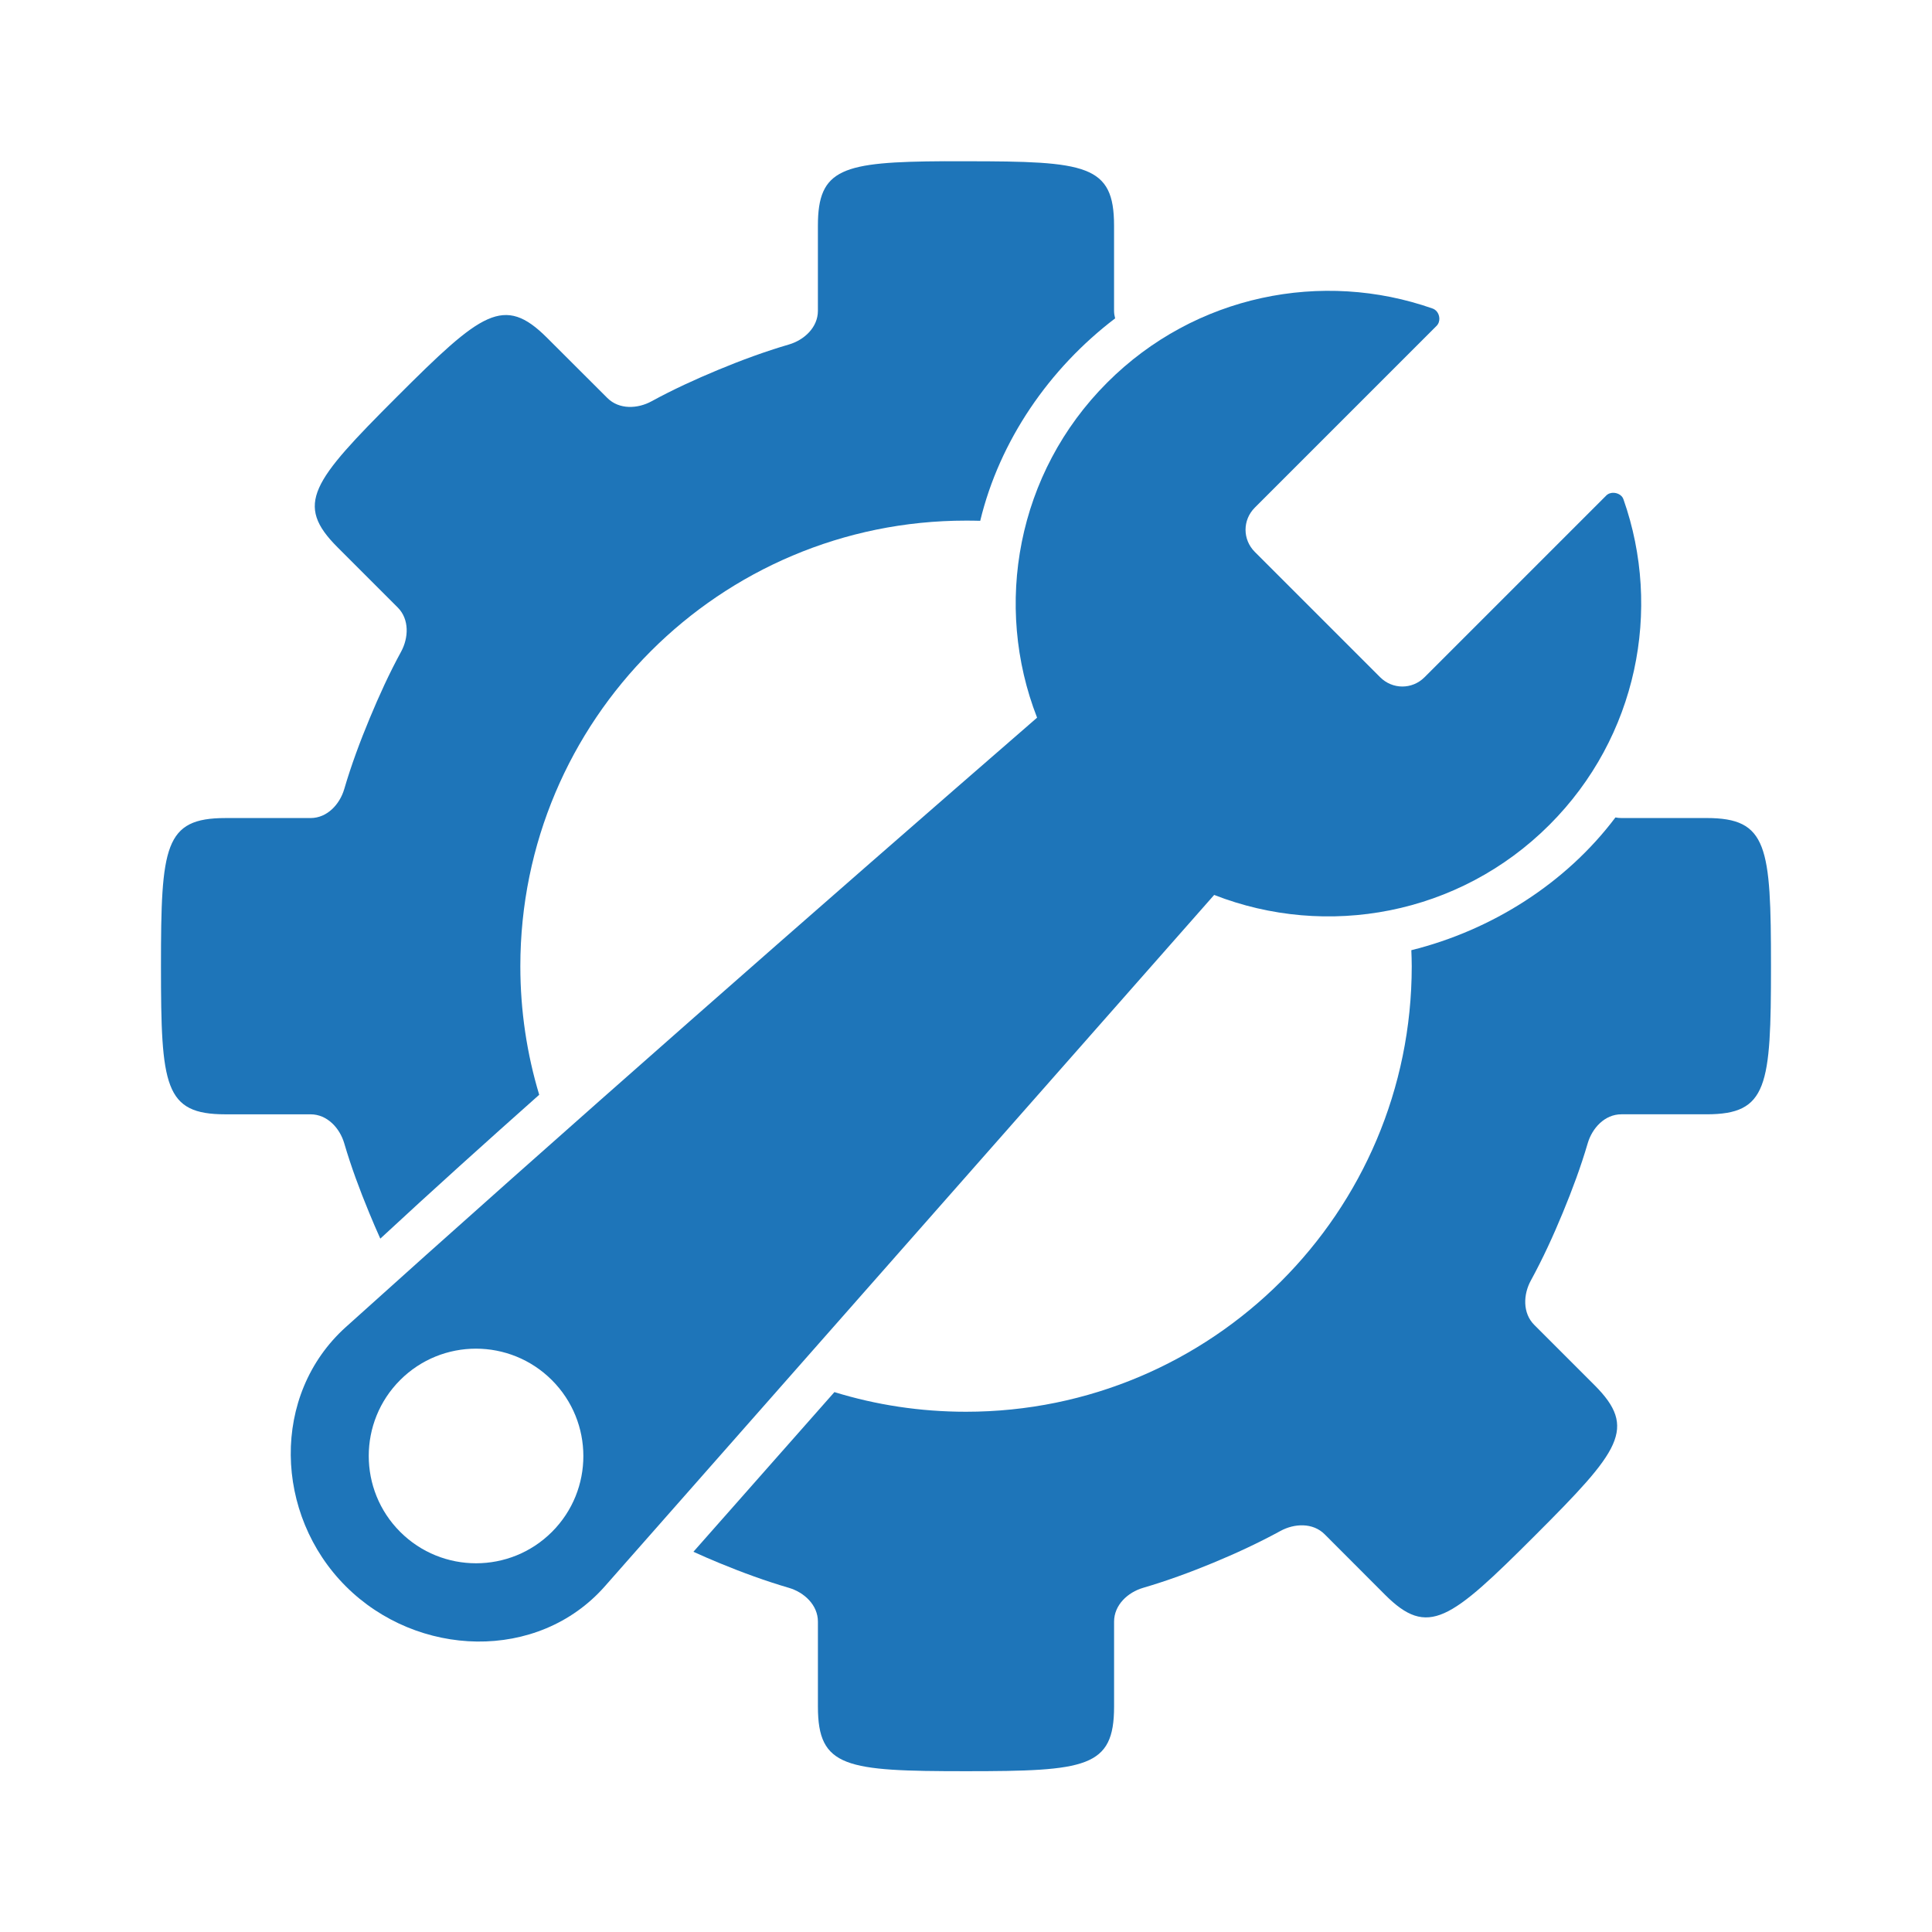 <?xml version="1.0" encoding="utf-8"?>
<!-- Generator: Adobe Illustrator 17.0.0, SVG Export Plug-In . SVG Version: 6.00 Build 0)  -->
<!DOCTYPE svg PUBLIC "-//W3C//DTD SVG 1.1//EN" "http://www.w3.org/Graphics/SVG/1.1/DTD/svg11.dtd">
<svg version="1.1" id="Livello_1" xmlns="http://www.w3.org/2000/svg" xmlns:xlink="http://www.w3.org/1999/xlink" x="0px" y="0px"
	 width="150px" height="150px" viewBox="0 0 150 150" enable-background="new 0 0 150 150" xml:space="preserve">
<g id="XMLID_226_">
	<path id="path12328" fill="#1E75B9" d="M73.329,12.518c-7.93,0.046-9.827,0.554-9.827,4.997v6.615c0,1.301-1.076,2.273-2.251,2.617
		c-1.861,0.545-3.69,1.219-5.493,1.968c-1.766,0.734-3.506,1.53-5.173,2.441c-1.074,0.587-2.513,0.661-3.433-0.259
		c-1.557-1.557-3.12-3.112-4.677-4.669c-3.351-3.351-5.072-2.008-11.673,4.593c-6.601,6.601-7.944,8.322-4.593,11.673l4.669,4.669
		c0.92,0.92,0.847,2.367,0.259,3.441c-0.911,1.667-1.699,3.399-2.434,5.165c-0.75,1.804-1.431,3.632-1.976,5.493
		c-0.344,1.175-1.316,2.251-2.617,2.251h-6.607c-4.739,0-5.005,2.17-5.005,11.505s0.265,11.497,5.005,11.497h6.607
		c1.301,0,2.273,1.076,2.617,2.251c0.535,1.825,1.199,3.608,1.93,5.379c0.28,0.679,0.568,1.355,0.87,2.022
		c4.067-3.771,8.19-7.483,12.337-11.169c-0.951-3.161-1.465-6.508-1.465-9.979c0-19.109,15.49-34.599,34.599-34.599
		c0.371,0,0.738,0.004,1.106,0.015c1.503-6.223,5.359-11.826,10.475-15.716c-0.049-0.188-0.084-0.383-0.084-0.587v-6.615
		c0-4.739-2.163-4.997-11.497-4.997C74.417,12.518,73.858,12.515,73.329,12.518L73.329,12.518z M125.422,63.466
		c-3.842,5.107-9.6,8.756-15.846,10.307c0.015,0.412,0.031,0.828,0.031,1.244c0,19.109-15.498,34.591-34.607,34.591
		c-3.555,0-6.988-0.53-10.216-1.526c-3.647,4.134-7.299,8.265-10.948,12.398c0.669,0.304,1.342,0.597,2.022,0.877
		c1.77,0.731,3.568,1.388,5.394,1.923c1.174,0.344,2.251,1.323,2.251,2.624v6.599c0,4.739,2.163,5.012,11.497,5.012
		c9.335,0,11.497-0.273,11.497-5.012v-6.599c0-1.301,1.076-2.28,2.251-2.624c1.832-0.537,3.632-1.196,5.409-1.93
		c1.796-0.742,3.564-1.562,5.257-2.487c1.074-0.587,2.514-0.661,3.433,0.259l4.677,4.684c3.349,3.354,5.064,2,11.665-4.6
		c6.601-6.601,7.952-8.322,4.6-11.673c-1.557-1.557-3.112-3.112-4.669-4.669c-0.92-0.92-0.854-2.367-0.267-3.441
		c0.93-1.702,1.742-3.474,2.487-5.279c0.731-1.77,1.395-3.553,1.93-5.379c0.344-1.175,1.316-2.251,2.617-2.251h6.607
		c4.739,0,5.005-2.163,5.005-11.497s-0.265-11.505-5.005-11.505h-6.607C125.727,63.512,125.572,63.497,125.422,63.466z"/>
	<path id="path12330" fill="#1E75B9" d="M111.494,24.119c-0.073-0.068-0.166-0.129-0.263-0.163
		c-8.543-3.01-18.44-1.082-25.266,5.744c-7.029,7.029-8.844,17.311-5.446,26.019c-16.268,14.117-37.685,32.903-53.674,47.318
		c-5.833,5.259-5.556,14.563,0,20.119c5.556,5.556,14.926,5.892,20.119,0l47.304-53.674c8.713,3.409,18.999,1.589,26.034-5.446
		c6.826-6.826,8.754-16.723,5.744-25.266c-0.034-0.097-0.08-0.177-0.149-0.249c-0.3-0.31-0.872-0.365-1.187-0.05l-14.112,14.112
		c-0.962,0.962-2.486,0.955-3.448-0.007l-9.725-9.725c-0.962-0.962-0.962-2.479,0-3.441l14.112-14.112
		C111.852,24.984,111.805,24.419,111.494,24.119L111.494,24.119z M42.849,107.153c3.253,3.253,3.26,8.527,0.007,11.78
		c-3.253,3.253-8.534,3.253-11.787,0c-3.253-3.253-3.253-8.534,0-11.787S39.595,103.9,42.849,107.153z"/>
</g>
</svg>
